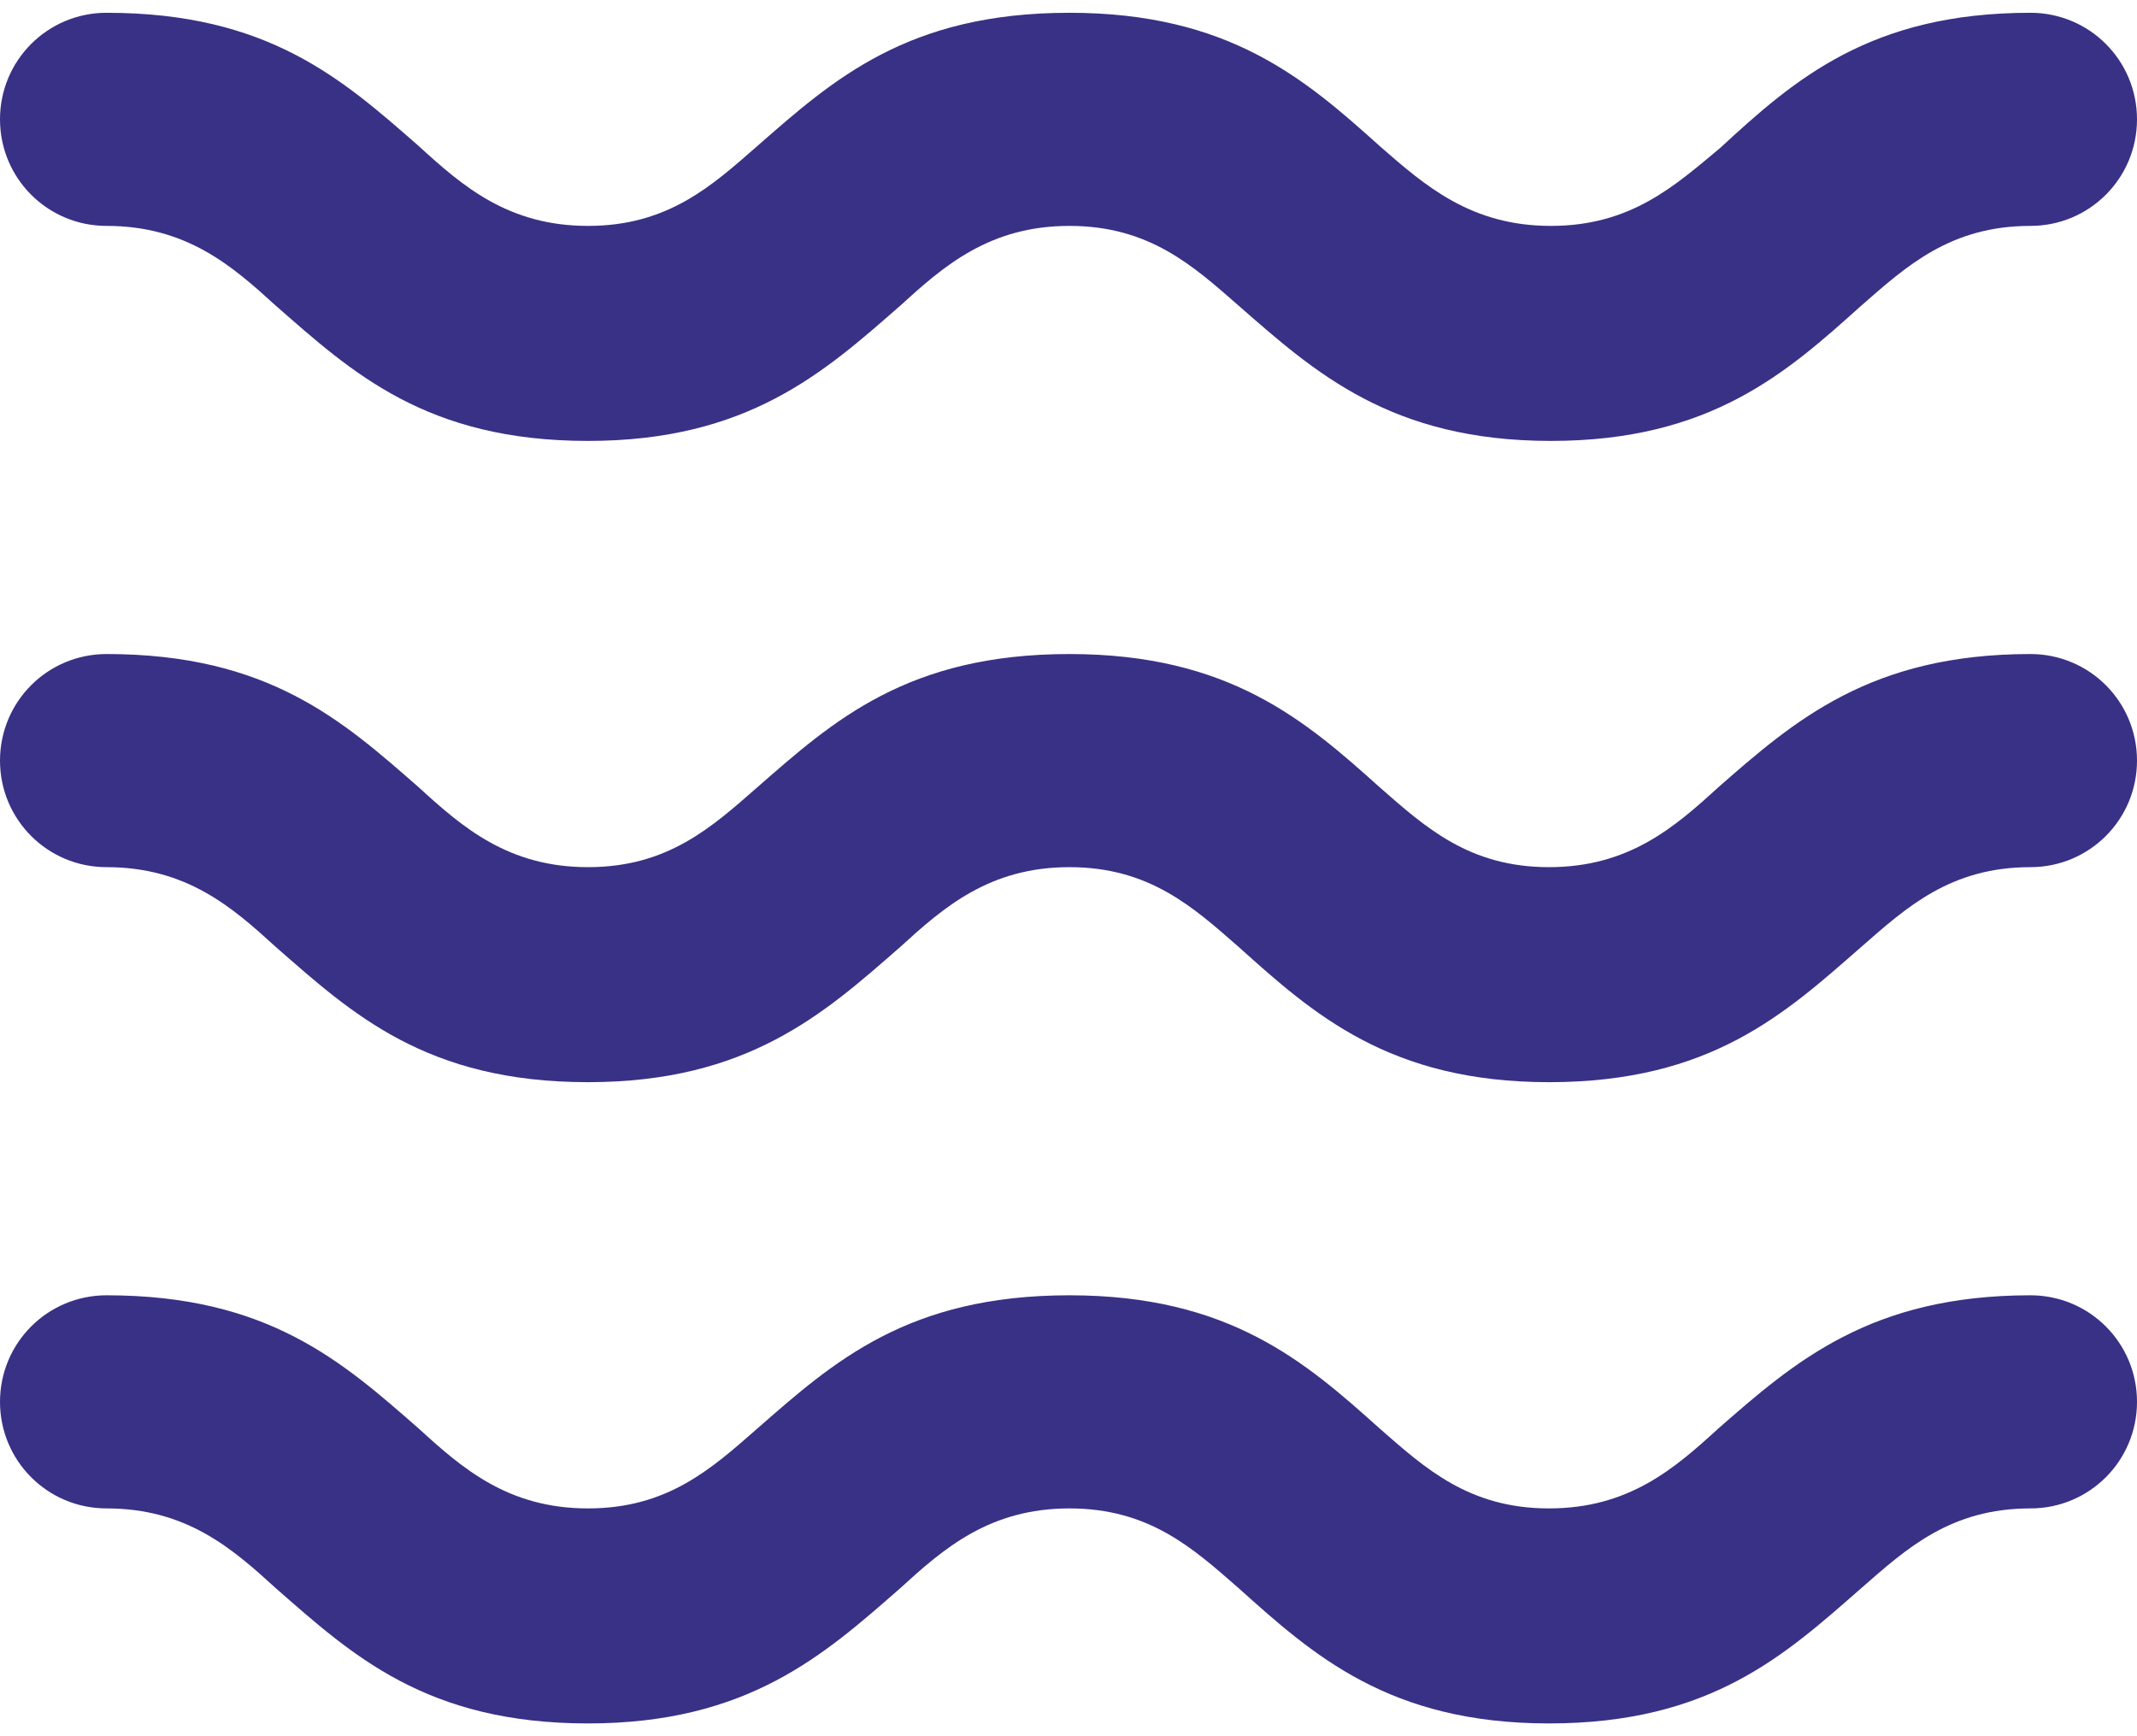 <?xml version="1.0" encoding="UTF-8"?>
<!DOCTYPE svg PUBLIC "-//W3C//DTD SVG 1.1//EN" "http://www.w3.org/Graphics/SVG/1.1/DTD/svg11.dtd">
<!-- Creator: CorelDRAW -->
<svg xmlns="http://www.w3.org/2000/svg" xml:space="preserve" width="32px" height="26px" version="1.1" style="shape-rendering:geometricPrecision; text-rendering:geometricPrecision; image-rendering:optimizeQuality; fill-rule:evenodd; clip-rule:evenodd"
viewBox="0 0 11.23 8.99"
 xmlns:xlink="http://www.w3.org/1999/xlink"
 xmlns:xodm="http://www.corel.com/coreldraw/odm/2003">
 <defs>
  <style type="text/css">
   <![CDATA[
    .fil0 {fill:#393185;fill-rule:nonzero}
   ]]>
  </style>
 </defs>
 <g id="Layer_x0020_1">
  <path class="fil0" d="M0.56 1.12c-0.31,0 -0.56,-0.25 -0.56,-0.56 0,-0.31 0.25,-0.56 0.56,-0.56 0.85,0 1.24,0.35 1.64,0.7 0.23,0.21 0.47,0.42 0.89,0.42 0.42,0 0.65,-0.21 0.89,-0.42 0.4,-0.35 0.79,-0.7 1.64,-0.7 0.84,0 1.24,0.35 1.63,0.7 0.24,0.21 0.48,0.42 0.9,0.42 0.42,0 0.65,-0.21 0.89,-0.41 0.39,-0.36 0.79,-0.71 1.63,-0.71 0.31,0 0.56,0.25 0.56,0.56 0,0.31 -0.25,0.56 -0.56,0.56 -0.42,0 -0.65,0.21 -0.89,0.42 -0.39,0.35 -0.79,0.71 -1.63,0.71 -0.84,0 -1.24,-0.36 -1.64,-0.71 -0.24,-0.21 -0.47,-0.42 -0.89,-0.42 -0.42,0 -0.66,0.21 -0.89,0.42 -0.4,0.35 -0.8,0.71 -1.64,0.71 -0.85,0 -1.24,-0.36 -1.64,-0.71 -0.23,-0.21 -0.47,-0.42 -0.89,-0.42zm10.11 2.25c0.31,0 0.56,0.25 0.56,0.56 0,0.31 -0.25,0.56 -0.56,0.56 -0.42,0 -0.65,0.21 -0.89,0.42 -0.4,0.35 -0.79,0.71 -1.64,0.71 -0.84,0 -1.24,-0.36 -1.63,-0.71 -0.24,-0.21 -0.47,-0.42 -0.89,-0.42 -0.42,0 -0.66,0.21 -0.89,0.42 -0.4,0.35 -0.8,0.71 -1.64,0.71 -0.85,0 -1.24,-0.36 -1.64,-0.71 -0.23,-0.21 -0.47,-0.42 -0.89,-0.42 -0.31,0 -0.56,-0.25 -0.56,-0.56 0,-0.31 0.25,-0.56 0.56,-0.56 0.85,0 1.24,0.35 1.64,0.7 0.23,0.21 0.47,0.42 0.89,0.42 0.42,0 0.65,-0.21 0.89,-0.42 0.4,-0.35 0.79,-0.7 1.64,-0.7 0.84,0 1.24,0.35 1.63,0.7 0.24,0.21 0.47,0.42 0.89,0.42 0.42,0 0.66,-0.21 0.89,-0.42 0.4,-0.35 0.8,-0.7 1.64,-0.7zm0 3.37c0.31,0 0.56,0.25 0.56,0.56 0,0.31 -0.25,0.56 -0.56,0.56 -0.42,0 -0.65,0.21 -0.89,0.42 -0.4,0.35 -0.79,0.71 -1.64,0.71 -0.84,0 -1.24,-0.36 -1.63,-0.71 -0.24,-0.21 -0.47,-0.42 -0.89,-0.42 -0.42,0 -0.66,0.21 -0.89,0.42 -0.4,0.35 -0.8,0.71 -1.64,0.71 -0.85,0 -1.24,-0.36 -1.64,-0.71 -0.23,-0.21 -0.47,-0.42 -0.89,-0.42 -0.31,0 -0.56,-0.25 -0.56,-0.56 0,-0.31 0.25,-0.56 0.56,-0.56 0.85,0 1.24,0.35 1.64,0.7 0.23,0.21 0.47,0.42 0.89,0.42 0.42,0 0.65,-0.21 0.89,-0.42 0.4,-0.35 0.79,-0.7 1.64,-0.7 0.84,0 1.24,0.35 1.63,0.7 0.24,0.21 0.47,0.42 0.89,0.42 0.42,0 0.66,-0.21 0.89,-0.42 0.4,-0.35 0.8,-0.7 1.64,-0.7z"/>
 </g>
</svg>
